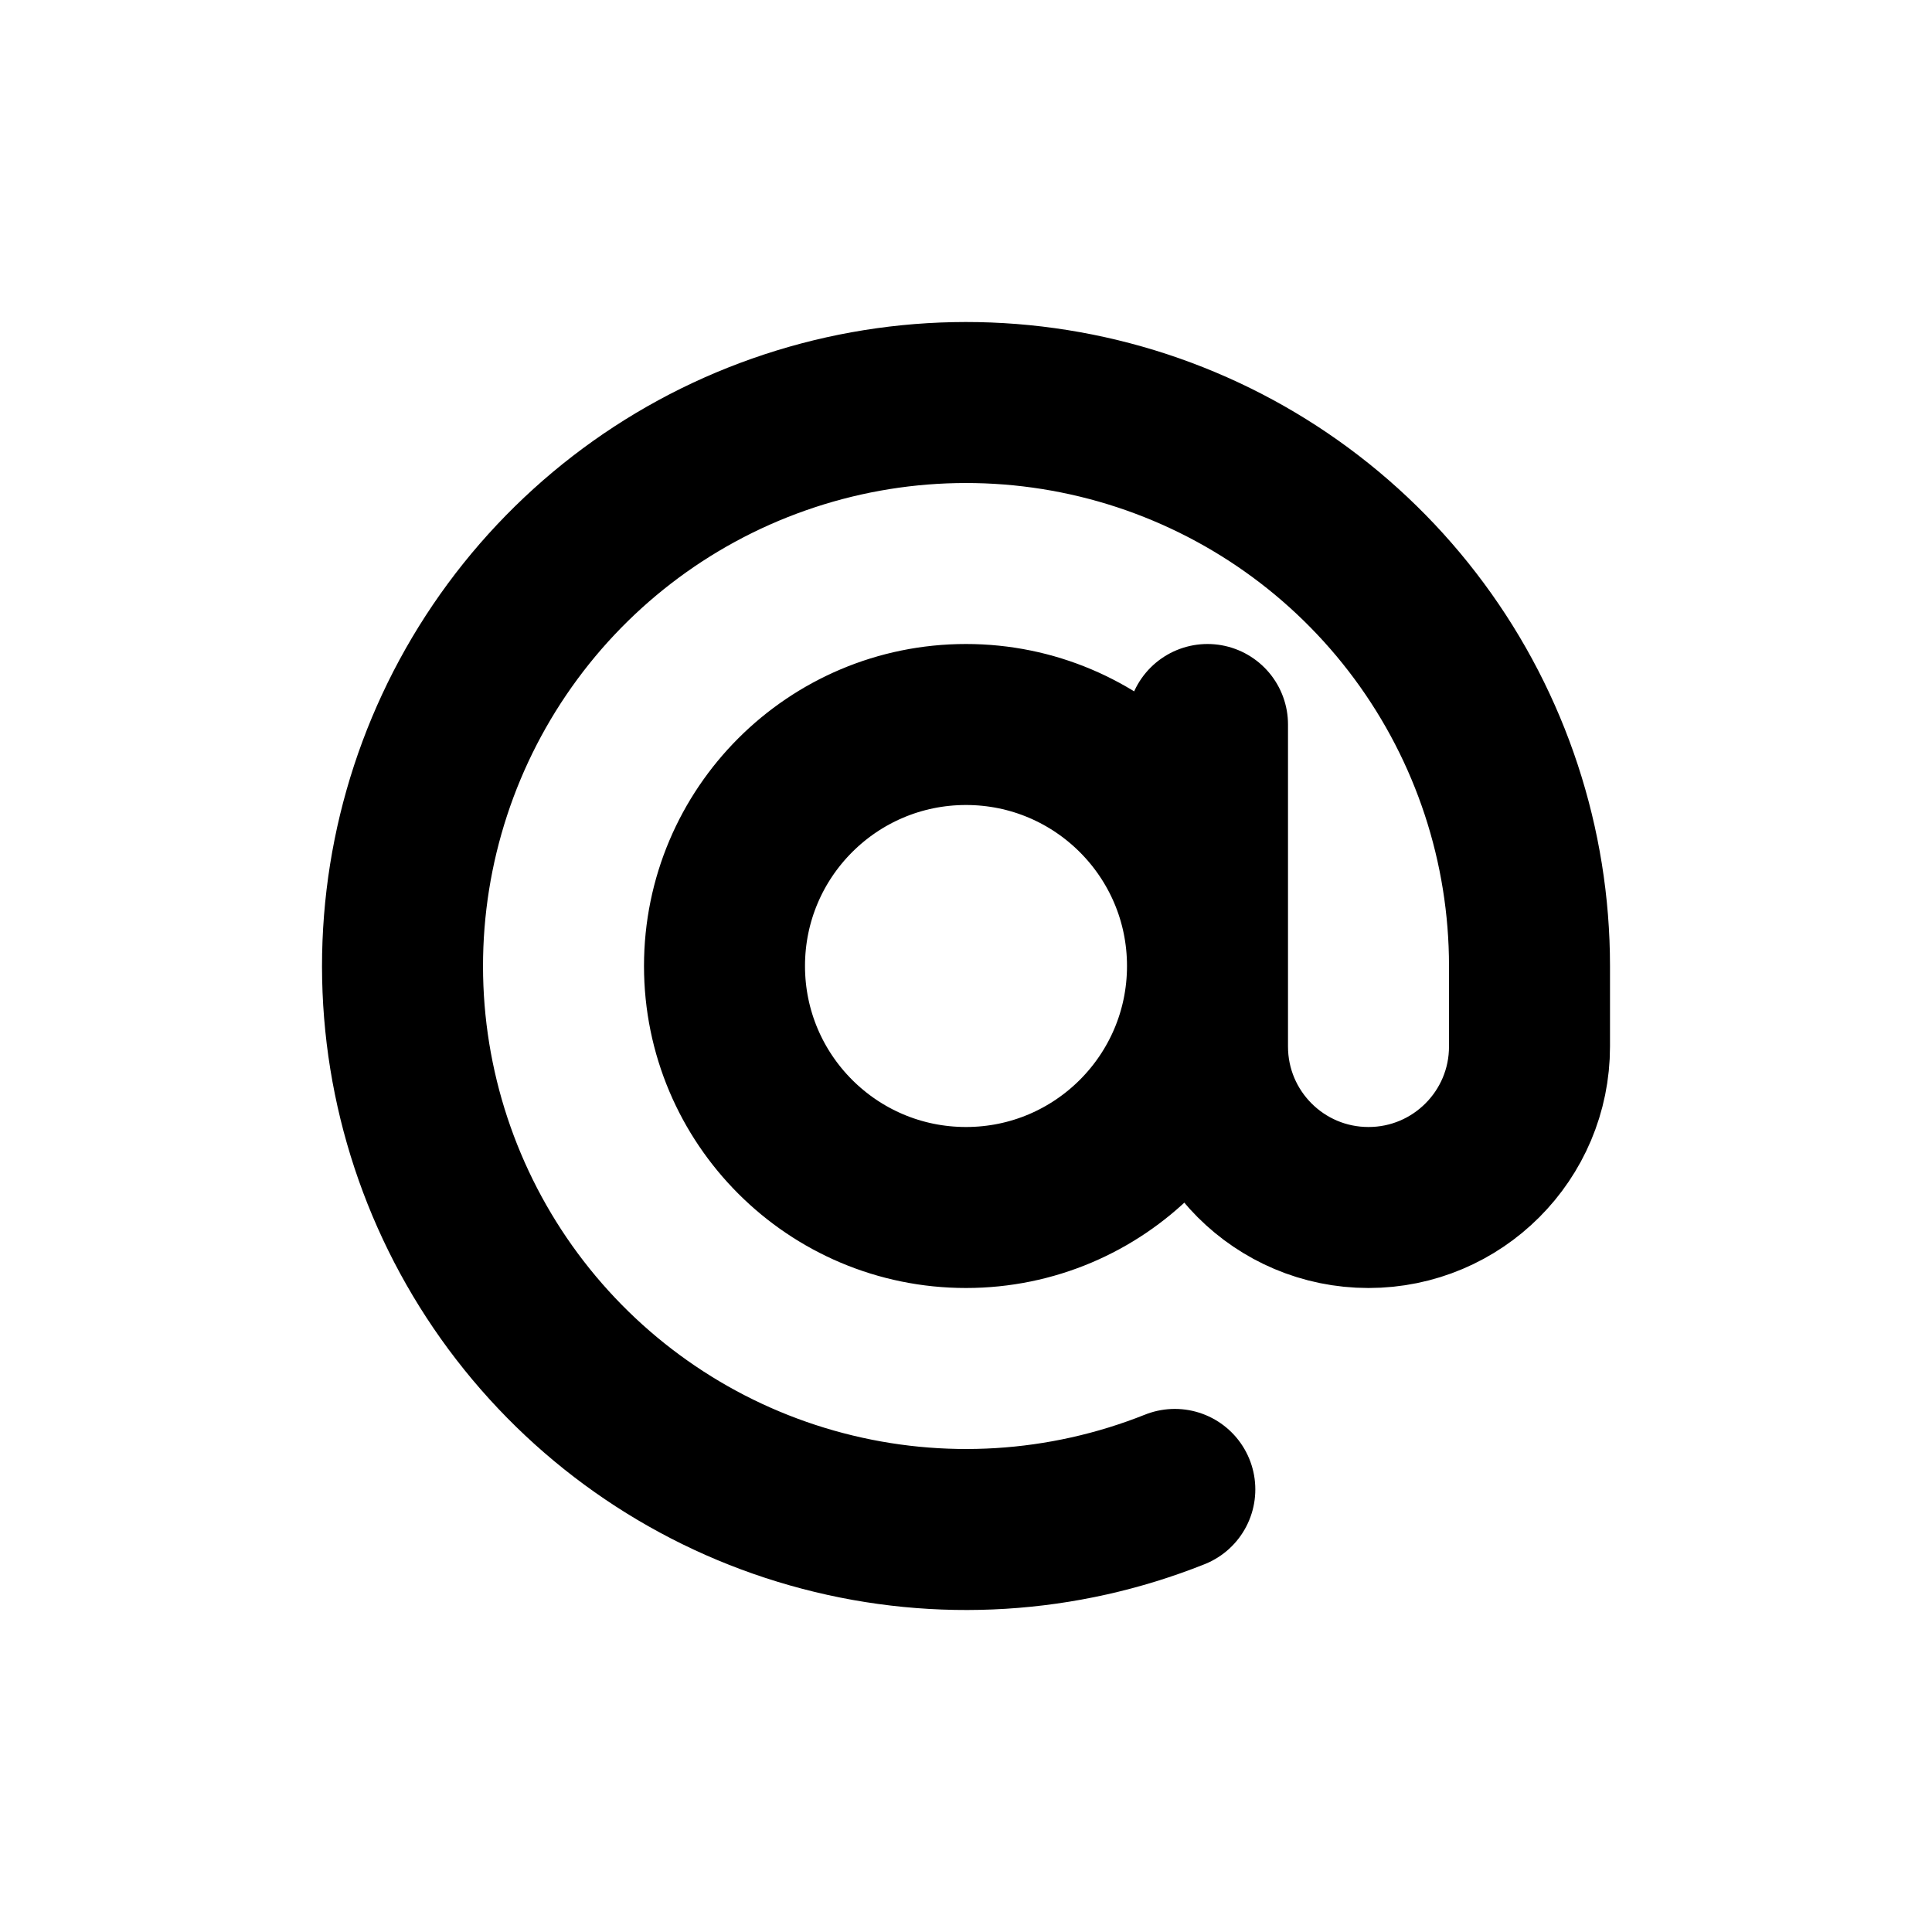 <?xml version="1.0" encoding="utf-8"?><!-- Скачано с сайта svg4.ru / Downloaded from svg4.ru -->
<svg width="800px" height="800px" viewBox="0 0 24 24" fill="none" xmlns="http://www.w3.org/2000/svg">
<g id="Edit / Mention">
<path id="Vector" d="M15 12.002V13C15 14.105 15.895 15 17 15C18.105 15 19 14.105 19 13V12C19 10.502 18.52 9.044 17.629 7.839C16.739 6.635 15.486 5.748 14.054 5.308C12.622 4.869 11.087 4.9 9.674 5.398C8.261 5.895 7.045 6.834 6.205 8.074C5.365 9.314 4.945 10.79 5.006 12.287C5.067 13.783 5.607 15.221 6.546 16.388C7.485 17.555 8.773 18.39 10.222 18.77C11.671 19.151 13.203 19.057 14.594 18.502M15 12.002C14.999 13.658 13.656 15 12 15C10.343 15 9 13.657 9 12C9 10.343 10.343 9 12 9C13.656 9 14.999 10.342 15 11.998M15 12.002V11.998M15 11.998V9" stroke="#000000" stroke-width="2" stroke-linecap="round" stroke-linejoin="round"/>
</g>
</svg>